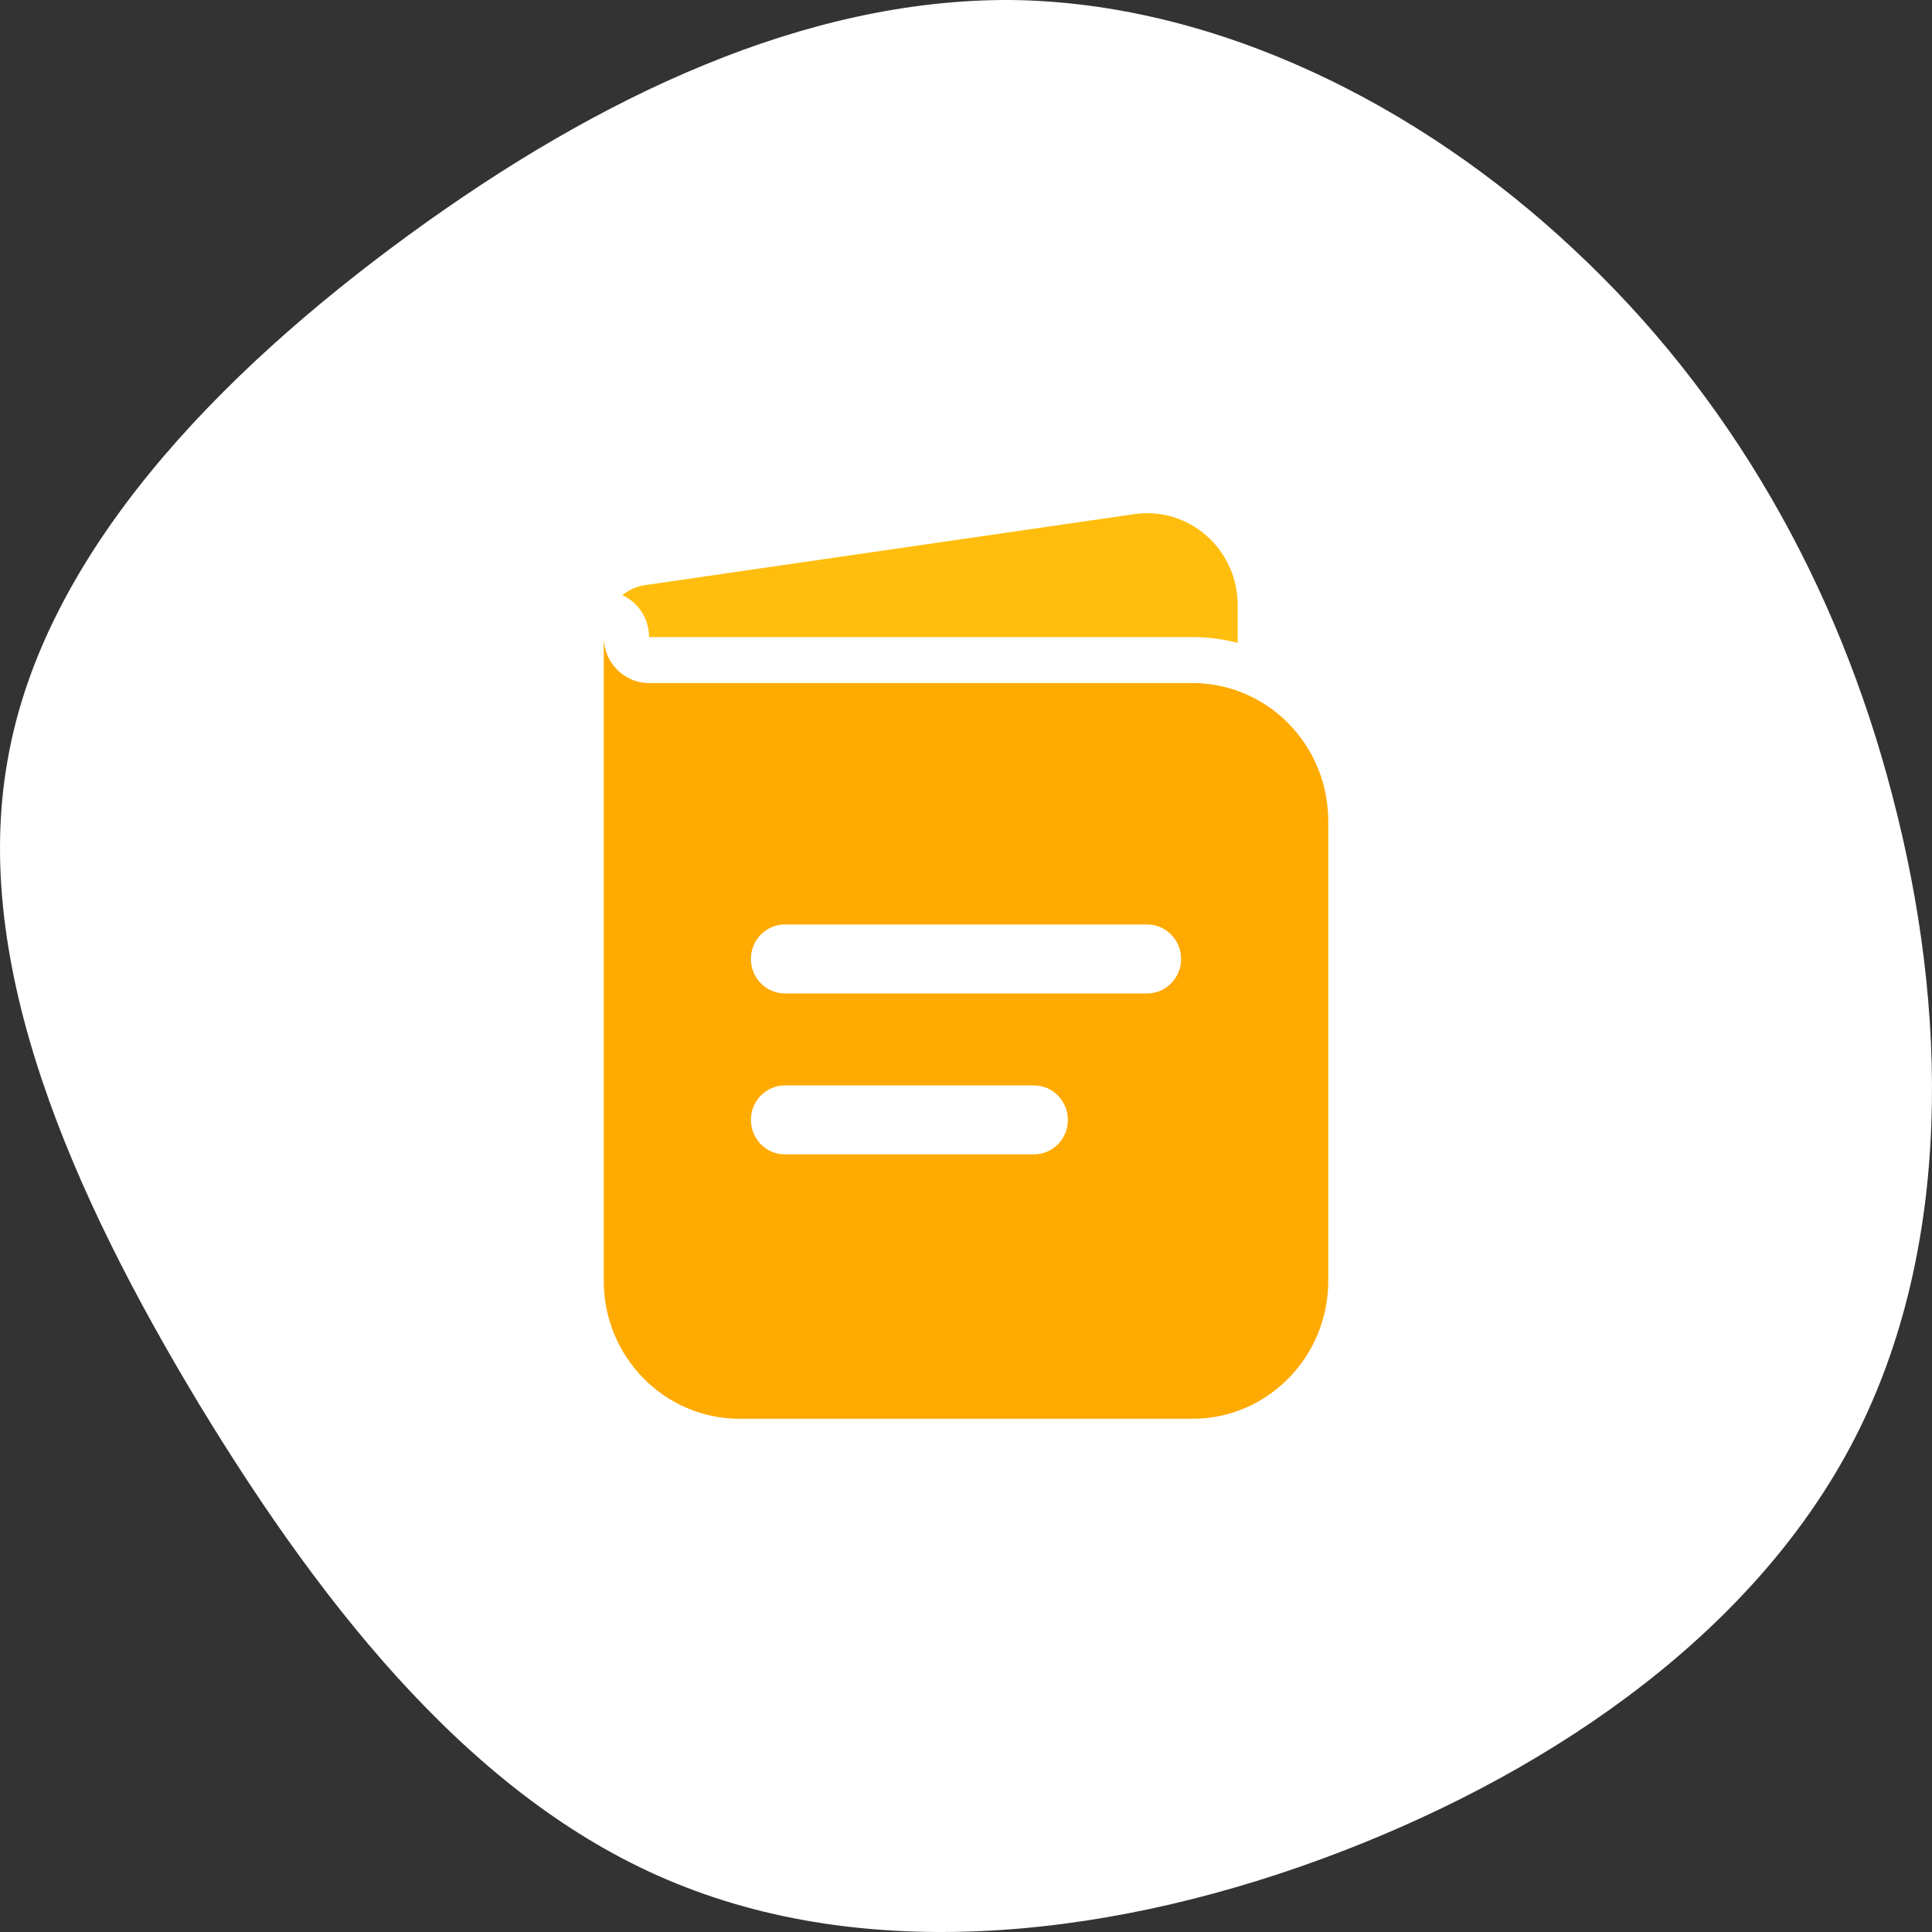  <svg width="64" height="64" viewBox="0 0 64 64" fill="none" xmlns="http://www.w3.org/2000/svg">
                            <rect x="0" y="0" width="64" height="64" fill="#333333" stroke="none"/>
                            <path d="M52.122 8.251C57.285 13.057 60.859 19.305 62.686 26.353C64.553 33.442 64.672 41.332 61.455 47.62C58.238 53.908 51.686 58.554 44.378 61.357C37.071 64.161 29.009 65.082 22.417 62.398C15.864 59.755 10.82 53.467 6.611 46.539C2.401 39.57 -0.975 31.96 0.257 25.152C1.448 18.343 7.246 12.376 13.561 7.77C19.875 3.164 26.706 -0.04 33.497 0C40.248 0.08 46.999 3.445 52.122 8.251Z" fill="white"/>
                            <path fill-rule="evenodd" clip-rule="evenodd" d="M20 21.104V42.429C20 44.953 22.015 46.999 24.5 46.999H39.5C41.985 46.999 44 44.953 44 42.429V27.197C44 24.673 41.985 22.627 39.5 22.627H21.5C20.672 22.627 20 21.945 20 21.104ZM24.875 31.767C24.875 31.136 25.379 30.624 26 30.624H38C38.621 30.624 39.125 31.136 39.125 31.767C39.125 32.397 38.621 32.909 38 32.909H26C25.379 32.909 24.875 32.397 24.875 31.767ZM24.875 37.098C24.875 36.467 25.379 35.956 26 35.956H34.25C34.871 35.956 35.375 36.467 35.375 37.098C35.375 37.729 34.871 38.24 34.25 38.24H26C25.379 38.24 24.875 37.729 24.875 37.098Z" fill="#FFAA00"/>
                            <path d="M20.613 19.714C21.136 19.952 21.5 20.485 21.5 21.104H39.5C40.018 21.104 40.521 21.171 41 21.296V20.047C41 18.193 39.383 16.769 37.576 17.031L21.38 19.381C21.091 19.423 20.829 19.541 20.613 19.714Z" fill="#FFBE0D"/>
                            </svg>
